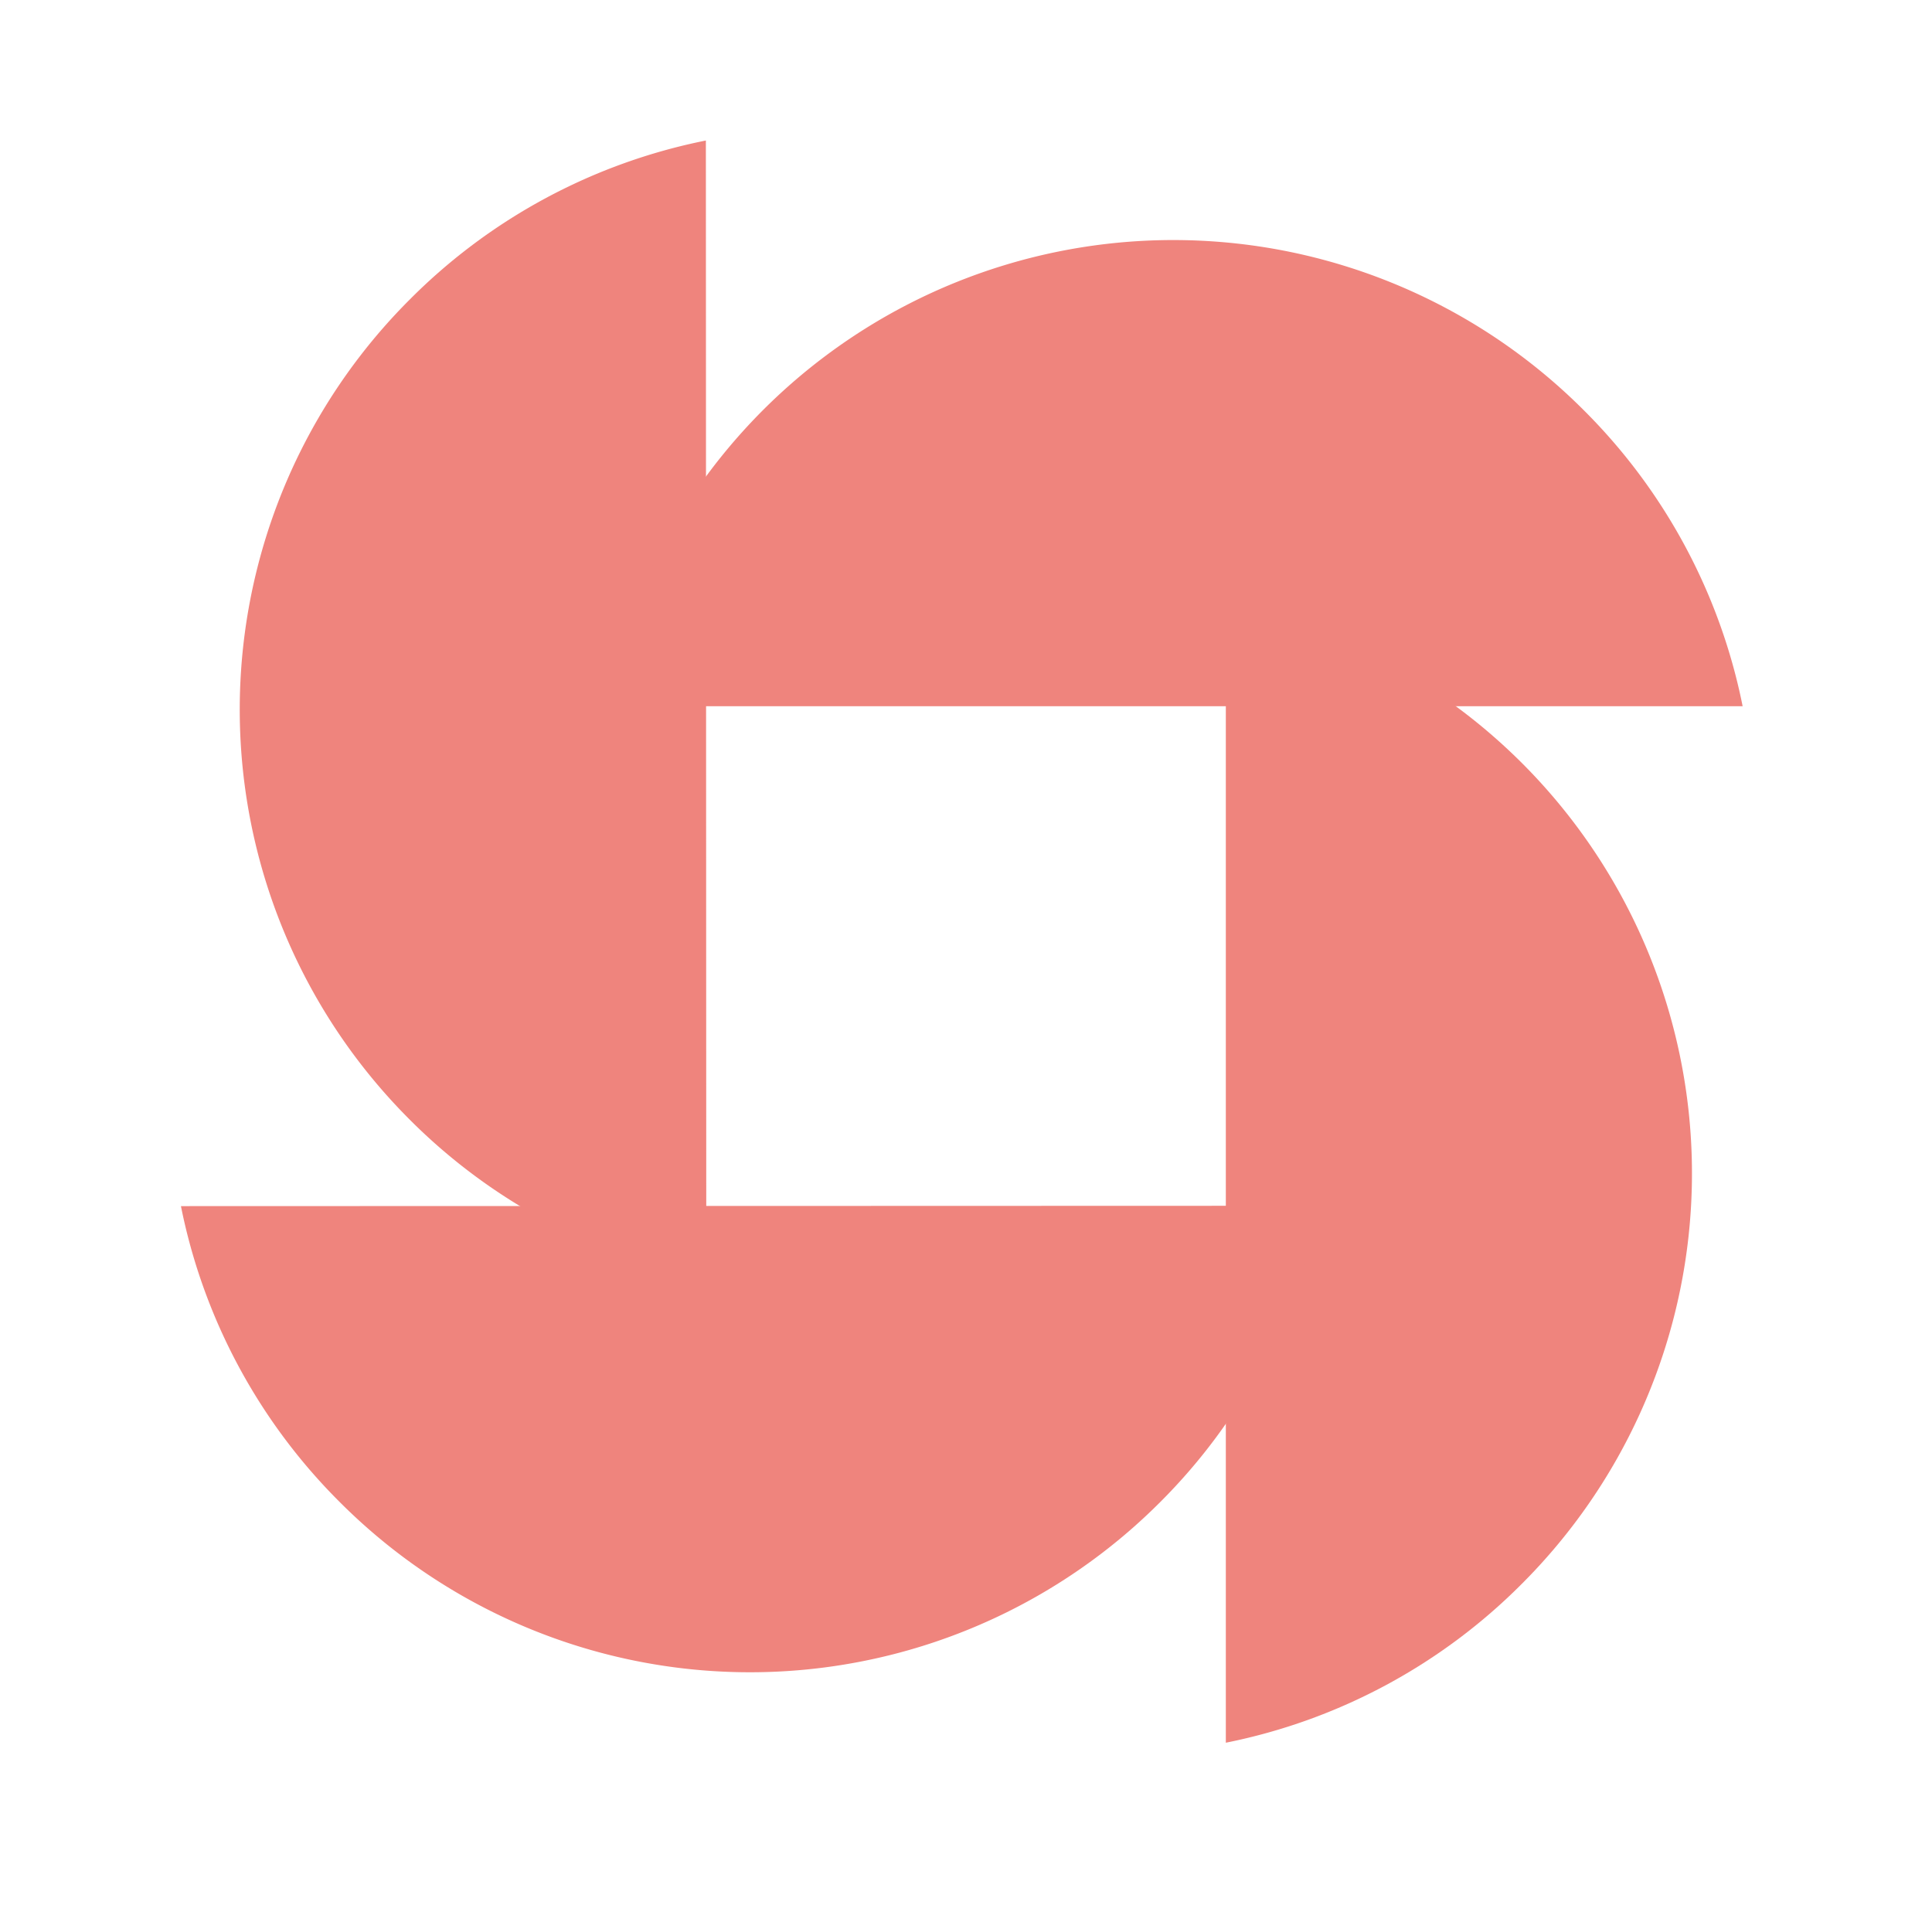 <svg xmlns="http://www.w3.org/2000/svg" width="19.926" height="19.718" viewBox="0 0 19.926 19.718">
  <g id="グループ_262" data-name="グループ 262" transform="translate(0 0)">
    <path id="前面オブジェクトで型抜き_12" data-name="前面オブジェクトで型抜き 12" d="M5.982,9.3A5.977,5.977,0,0,1,0,3.313,5.955,5.955,0,0,1,1,0L9.3,8.294A5.955,5.955,0,0,1,5.982,9.3Z" transform="translate(6.573 0.742) rotate(45)" fill="#ef847d"/>
    <path id="前面オブジェクトで型抜き_13" data-name="前面オブジェクトで型抜き 13" d="M5.982,0A5.983,5.983,0,0,0,1,9.3L9.3,1A5.955,5.955,0,0,0,5.982,0Z" transform="translate(19.926 12.104) rotate(135)" fill="#ef847d"/>
    <path id="前面オブジェクトで型抜き_14" data-name="前面オブジェクトで型抜き 14" d="M5.982,0A5.983,5.983,0,0,0,1,9.3L9.3,1A5.955,5.955,0,0,0,5.982,0Z" transform="translate(12.104 0) rotate(45)" fill="#ef847d"/>
    <path id="前面オブジェクトで型抜き_15" data-name="前面オブジェクトで型抜き 15" d="M5.982,9.3A5.977,5.977,0,0,1,0,3.313,5.955,5.955,0,0,1,1,0L9.3,8.295A5.955,5.955,0,0,1,5.982,9.3Z" transform="translate(1.159 13.146) rotate(-45)" fill="#ef847d"/>
  </g>
</svg>
